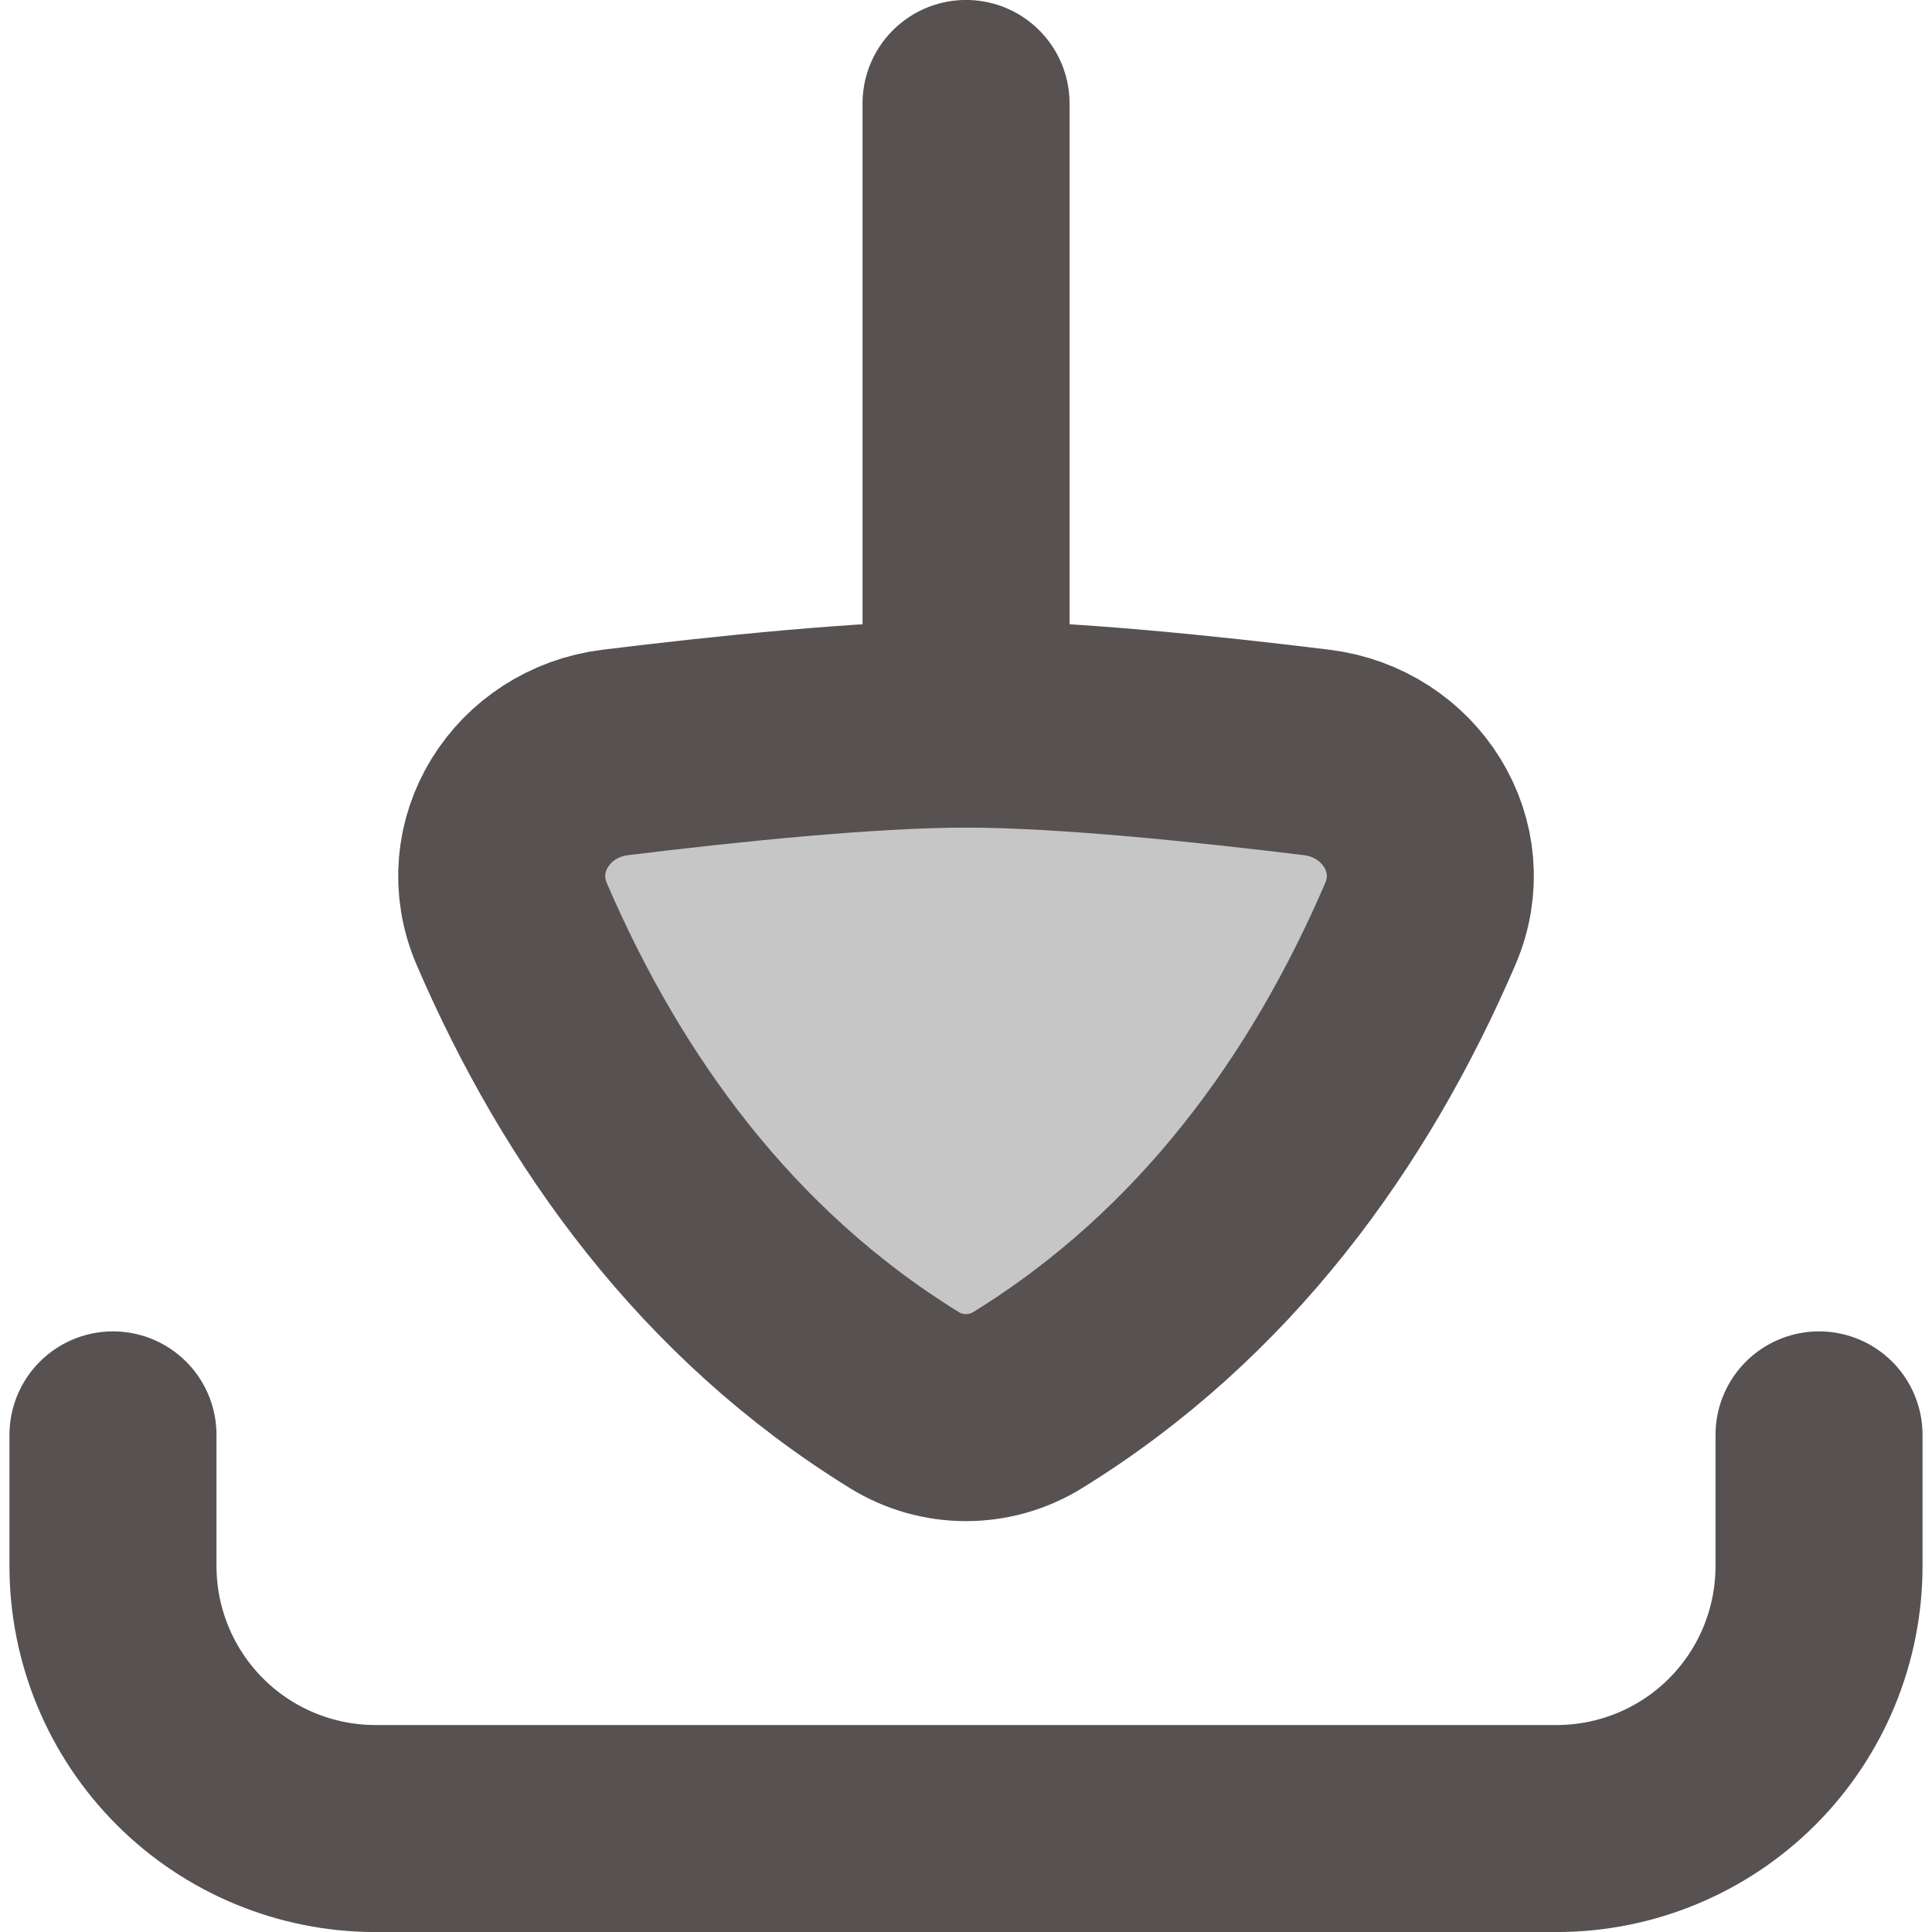 <?xml version="1.0" encoding="utf-8"?>
<svg xmlns="http://www.w3.org/2000/svg" fill="none" height="100%" overflow="visible" preserveAspectRatio="none" style="display: block;" viewBox="0 0 21.119 21.12" width="100%">
<g id="interface-download-button-2--arrow-bottom-down-download-internet-network-server-upload--Streamlin-Flex">
<path d="M1.235 15.685V17.119C1.235 17.88 1.538 18.61 2.076 19.148C2.614 19.686 3.344 19.988 4.104 19.988H17.015C17.776 19.988 18.506 19.686 19.044 19.148C19.582 18.61 19.884 17.88 19.884 17.119V15.685" id="Vector" stroke="#575151" stroke-linecap="round" stroke-width="2.263"/>
<g id="Vector_2">
<path d="M10.56 7.915C11.63 7.915 13.194 8.078 14.392 8.225C15.307 8.337 15.89 9.254 15.525 10.101C14.646 12.144 13.286 14.039 11.233 15.305C10.82 15.56 10.299 15.56 9.886 15.305C7.834 14.039 6.474 12.145 5.594 10.101C5.23 9.255 5.812 8.337 6.727 8.225C7.925 8.078 9.489 7.915 10.56 7.915Z" fill="#C6C6C6"/>
<path d="M10.56 7.915C11.63 7.915 13.194 8.078 14.392 8.225C15.307 8.337 15.89 9.254 15.525 10.101C14.646 12.144 13.286 14.039 11.233 15.305C10.82 15.56 10.299 15.56 9.886 15.305C7.834 14.039 6.474 12.145 5.594 10.101C5.23 9.255 5.812 8.337 6.727 8.225C7.925 8.078 9.489 7.915 10.56 7.915Z" stroke="#575151" stroke-linecap="round" stroke-width="2.263"/>
</g>
<path d="M10.56 7.915L10.56 1.131" id="Vector_3" stroke="#575151" stroke-linecap="round" stroke-width="2.263"/>
</g>
</svg>